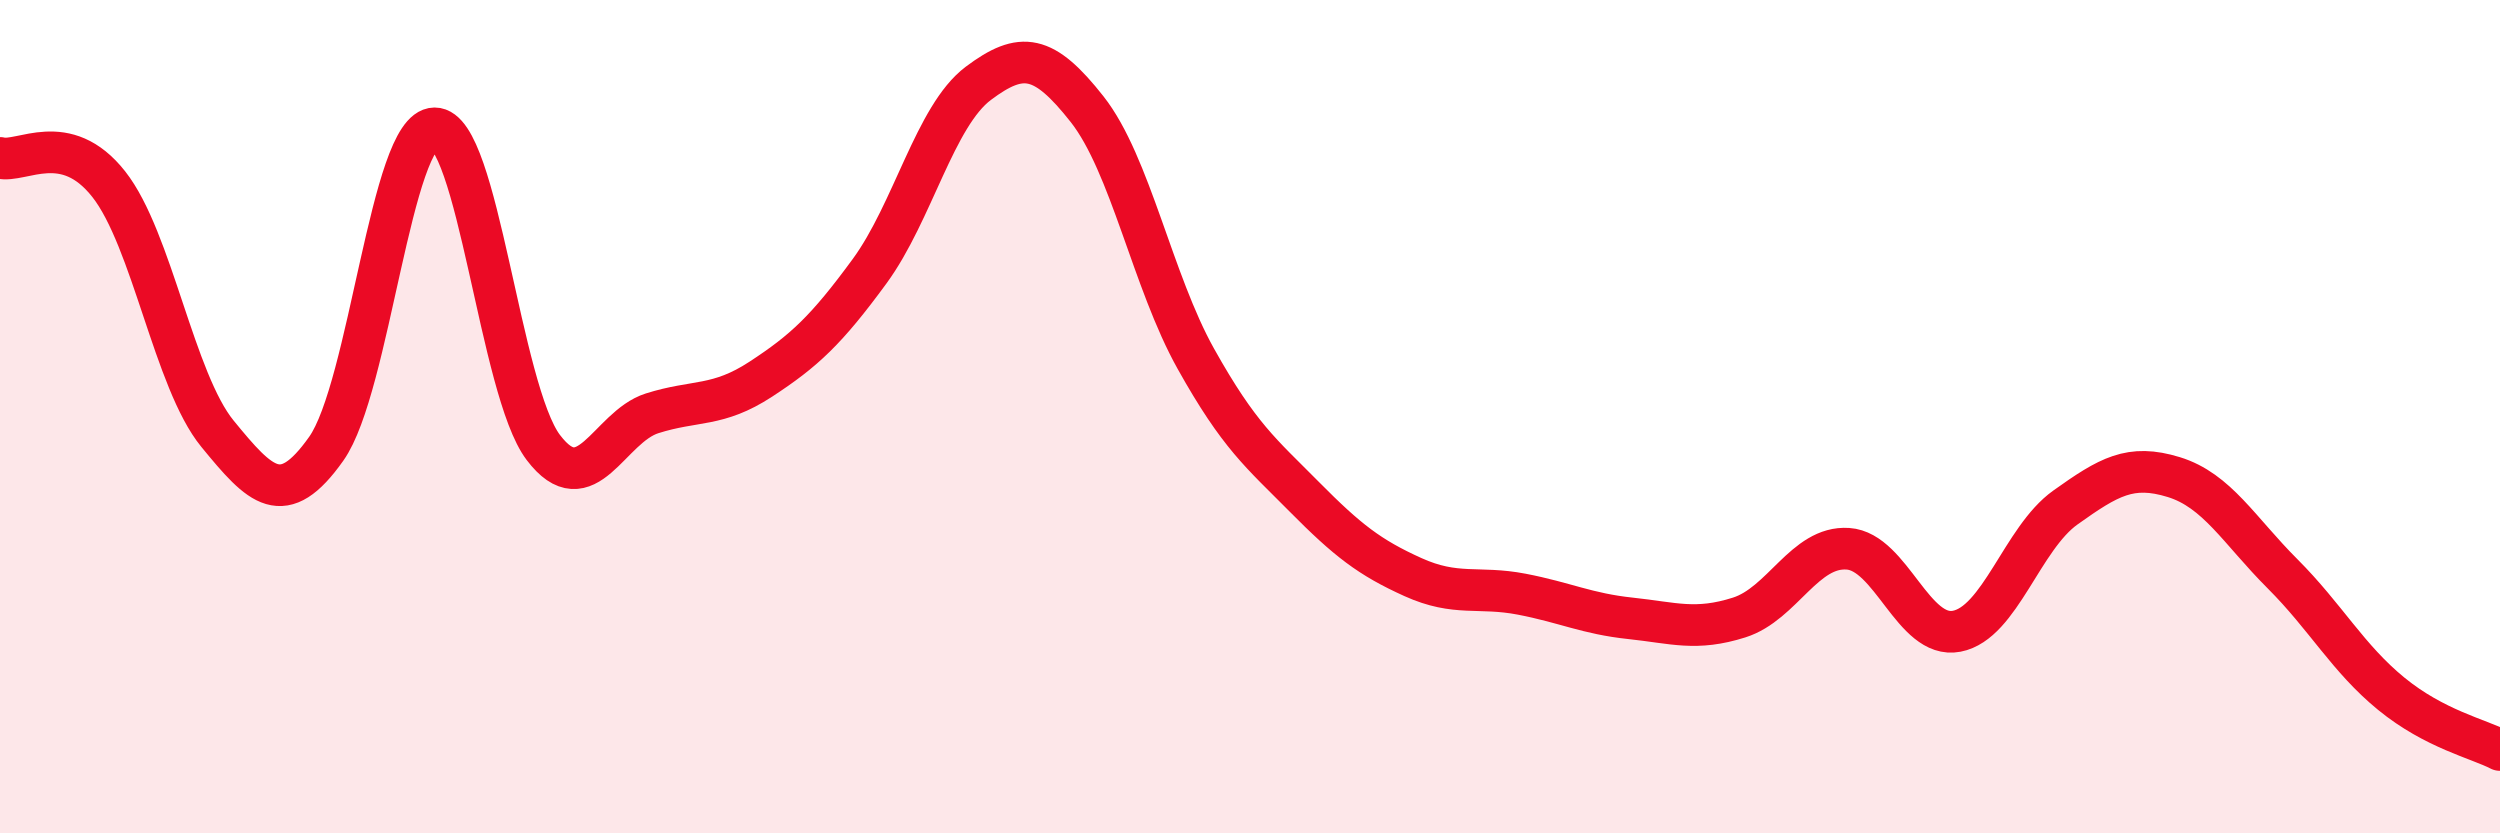 
    <svg width="60" height="20" viewBox="0 0 60 20" xmlns="http://www.w3.org/2000/svg">
      <path
        d="M 0,3.79 C 0.52,3.92 1.57,3.1 2.61,4.42 C 3.65,5.74 4.18,9.14 5.22,10.41 C 6.26,11.68 6.79,12.24 7.83,10.77 C 8.87,9.3 9.39,3.09 10.43,3.08 C 11.47,3.07 12,9.37 13.04,10.74 C 14.08,12.11 14.61,10.25 15.65,9.92 C 16.69,9.59 17.22,9.78 18.26,9.1 C 19.3,8.42 19.83,7.93 20.87,6.51 C 21.91,5.09 22.44,2.78 23.48,2 C 24.52,1.22 25.05,1.3 26.09,2.62 C 27.13,3.94 27.66,6.75 28.7,8.61 C 29.74,10.47 30.26,10.87 31.3,11.92 C 32.34,12.97 32.87,13.38 33.91,13.85 C 34.95,14.32 35.48,14.06 36.52,14.26 C 37.56,14.46 38.09,14.73 39.13,14.84 C 40.17,14.95 40.7,15.15 41.74,14.82 C 42.78,14.49 43.31,13.1 44.35,13.17 C 45.39,13.24 45.92,15.35 46.96,15.15 C 48,14.95 48.53,12.92 49.57,12.18 C 50.61,11.44 51.13,11.13 52.17,11.45 C 53.21,11.77 53.74,12.73 54.78,13.77 C 55.82,14.81 56.35,15.8 57.39,16.65 C 58.43,17.5 59.48,17.73 60,18L60 20L0 20Z"
        fill="#EB0A25"
        opacity="0.1"
        stroke-linecap="round"
        stroke-linejoin="round"
      />
      <path
        d="M 0,3.79 C 0.52,3.92 1.57,3.1 2.61,4.42 C 3.65,5.74 4.18,9.14 5.22,10.41 C 6.26,11.68 6.79,12.24 7.83,10.77 C 8.87,9.3 9.39,3.09 10.43,3.08 C 11.47,3.07 12,9.37 13.04,10.74 C 14.08,12.11 14.61,10.25 15.65,9.92 C 16.69,9.59 17.22,9.78 18.26,9.1 C 19.3,8.42 19.83,7.93 20.87,6.51 C 21.91,5.09 22.44,2.78 23.48,2 C 24.52,1.22 25.05,1.3 26.09,2.62 C 27.13,3.94 27.66,6.75 28.7,8.61 C 29.74,10.47 30.26,10.87 31.3,11.92 C 32.34,12.97 32.87,13.38 33.91,13.85 C 34.95,14.32 35.48,14.06 36.52,14.26 C 37.56,14.46 38.09,14.73 39.13,14.84 C 40.17,14.95 40.7,15.15 41.74,14.82 C 42.78,14.49 43.31,13.1 44.35,13.17 C 45.39,13.24 45.92,15.35 46.96,15.15 C 48,14.95 48.53,12.92 49.57,12.18 C 50.61,11.44 51.13,11.13 52.17,11.45 C 53.21,11.77 53.74,12.73 54.78,13.77 C 55.82,14.81 56.35,15.8 57.39,16.65 C 58.43,17.5 59.48,17.73 60,18"
        stroke="#EB0A25"
        stroke-width="1"
        fill="none"
        stroke-linecap="round"
        stroke-linejoin="round"
      />
    </svg>
  